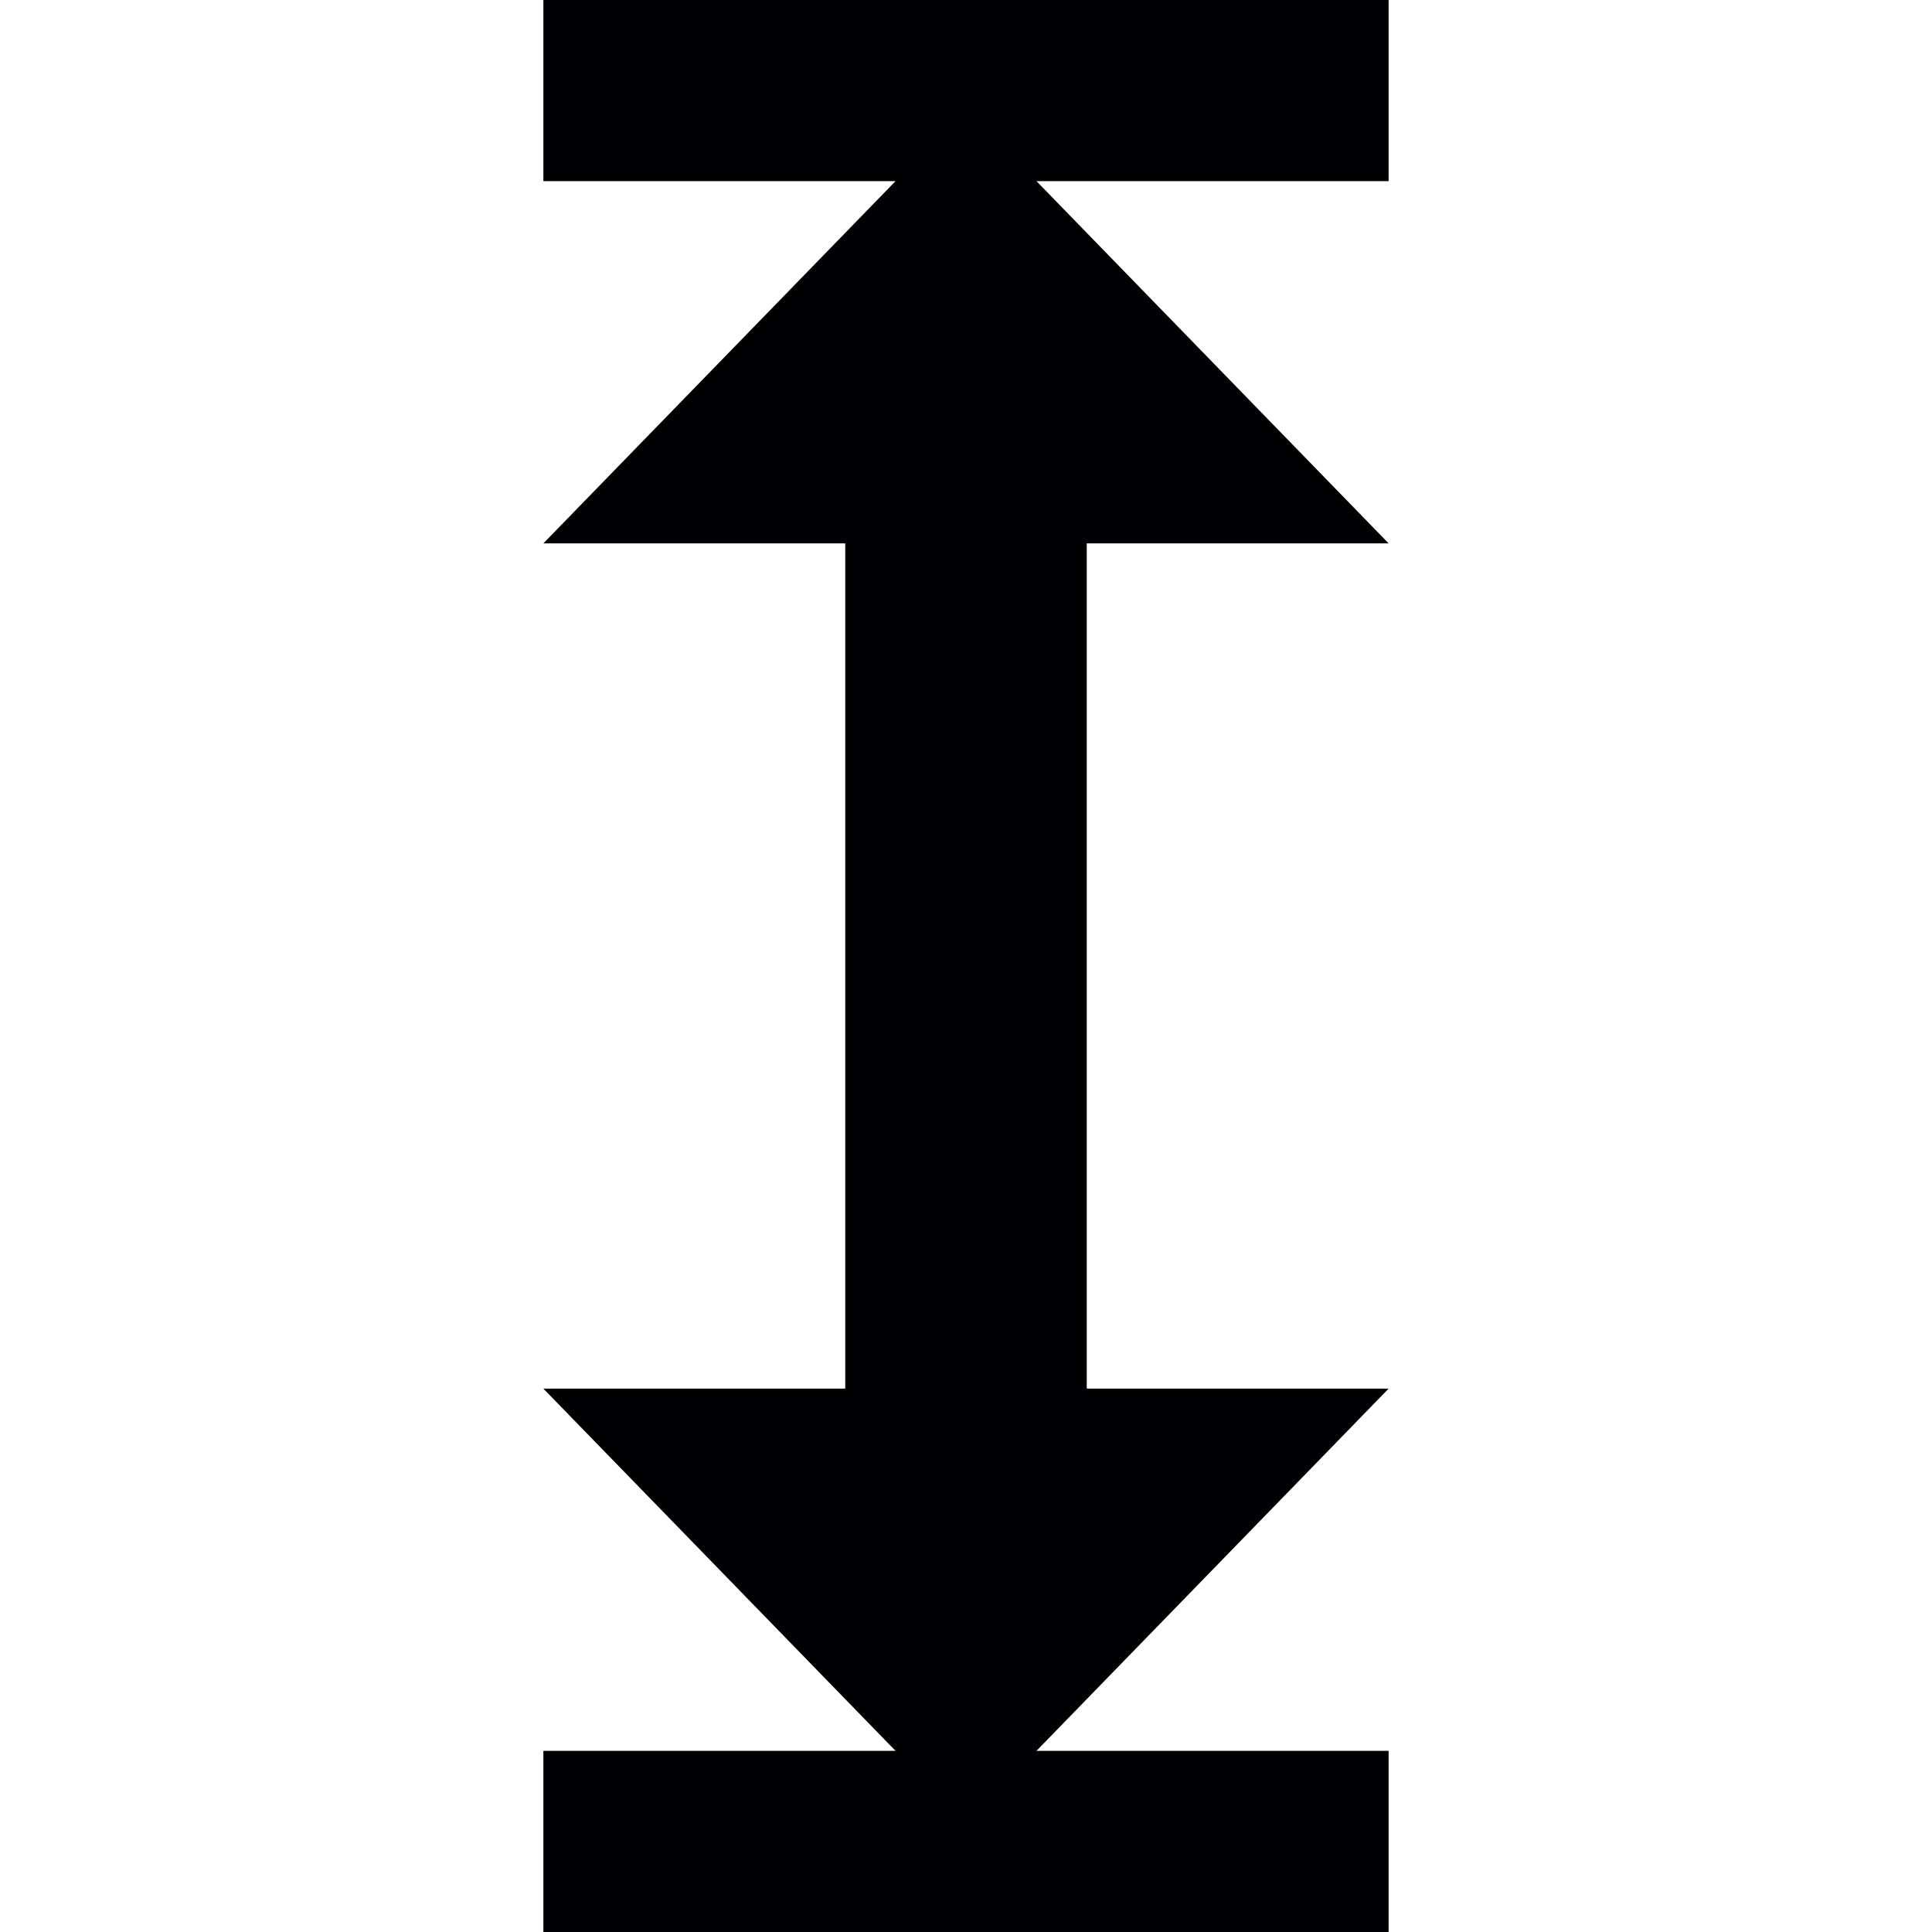 <?xml version="1.0" encoding="iso-8859-1"?>
<!-- Uploaded to: SVG Repo, www.svgrepo.com, Generator: SVG Repo Mixer Tools -->
<svg height="800px" width="800px" version="1.1" id="Capa_1" xmlns="http://www.w3.org/2000/svg" xmlns:xlink="http://www.w3.org/1999/xlink" 
	 viewBox="0 0 32 32" xml:space="preserve">
<g>
	<path style="fill:#010002;" d="M9,29h5.833L9,23h5V9H9l5.833-6H9V0h14v3h-5.833L23,9h-5v14h5l-5.833,6H23v3H9V29z"/>
</g>
</svg>